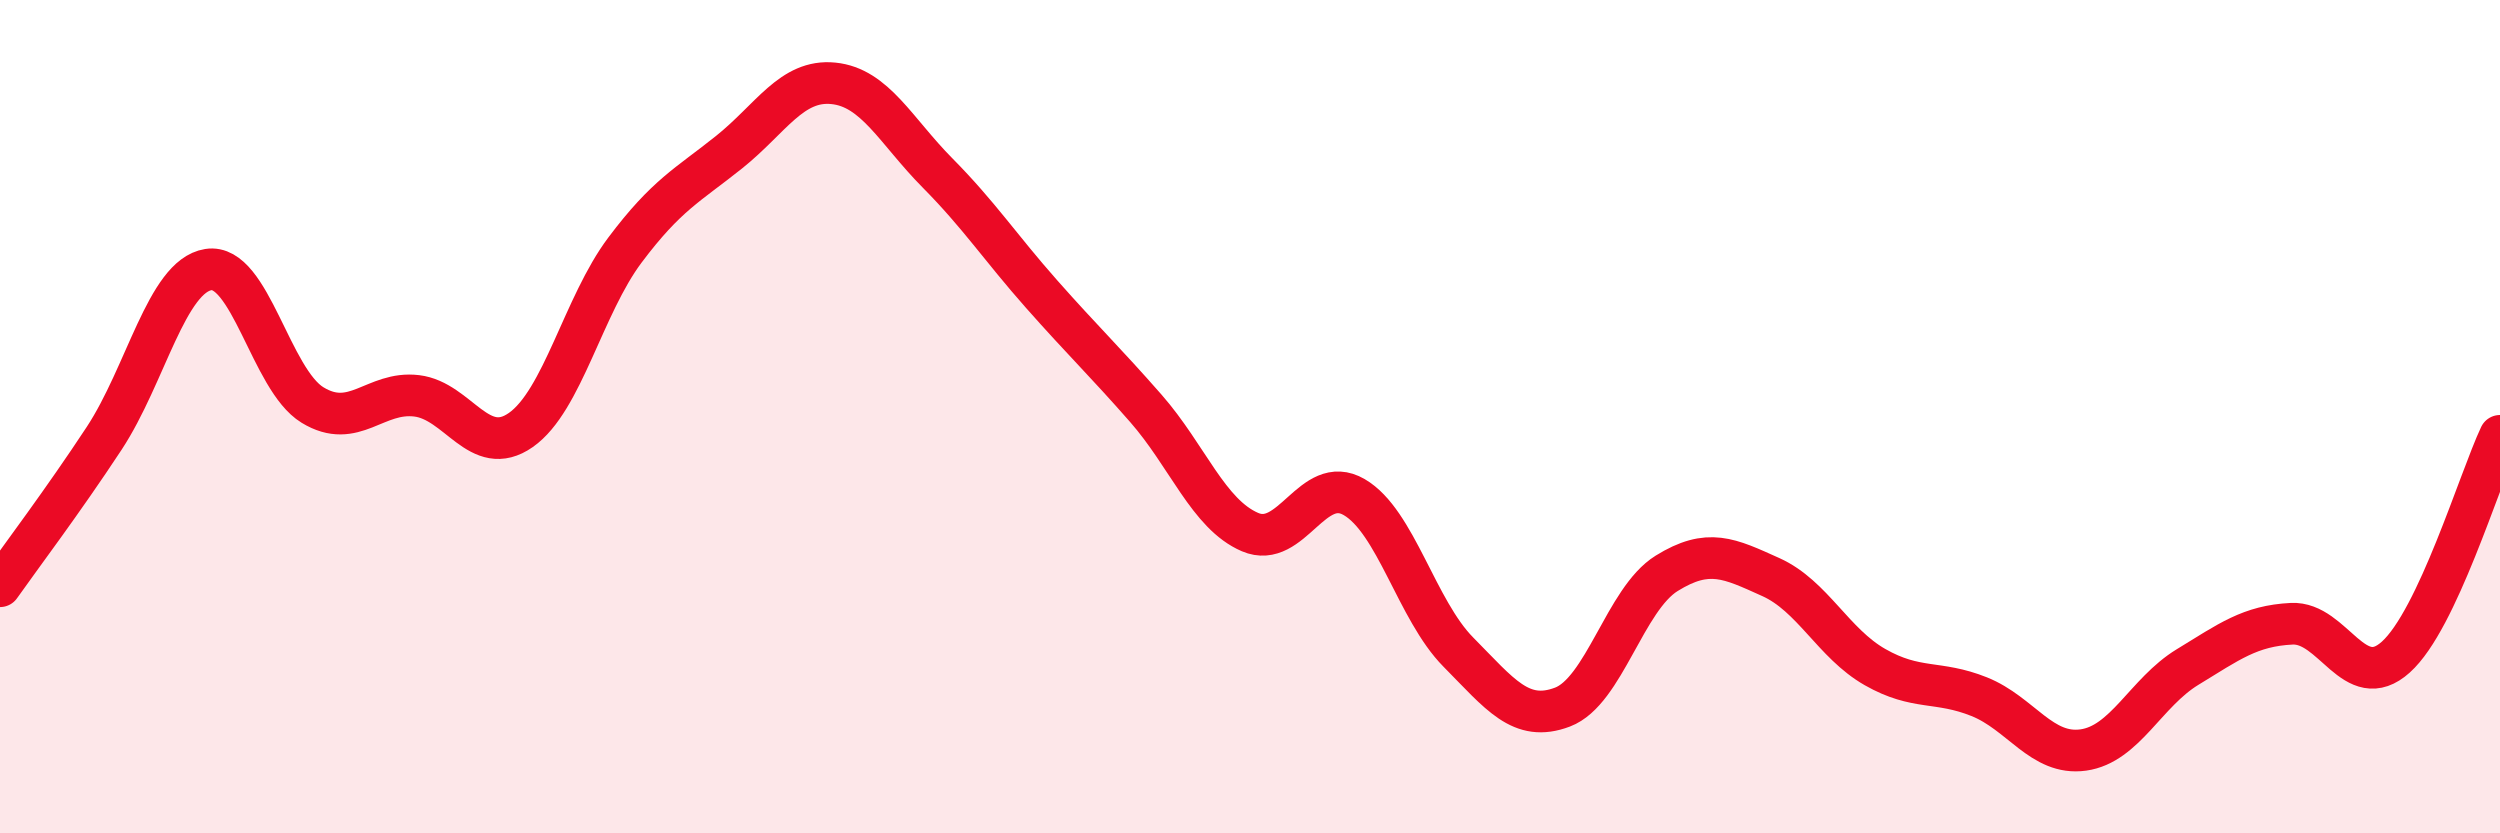 
    <svg width="60" height="20" viewBox="0 0 60 20" xmlns="http://www.w3.org/2000/svg">
      <path
        d="M 0,14.07 C 0.5,13.36 1.5,12.04 2.5,10.52 C 3.5,9 4,6.63 5,6.47 C 6,6.31 6.5,9.11 7.5,9.72 C 8.5,10.33 9,9.38 10,9.5 C 11,9.62 11.5,11.02 12.5,10.32 C 13.5,9.62 14,7.33 15,6 C 16,4.67 16.5,4.45 17.5,3.65 C 18.5,2.85 19,1.9 20,2 C 21,2.1 21.5,3.14 22.5,4.15 C 23.5,5.16 24,5.93 25,7.06 C 26,8.19 26.5,8.66 27.5,9.8 C 28.5,10.94 29,12.34 30,12.77 C 31,13.2 31.5,11.35 32.5,11.93 C 33.5,12.51 34,14.64 35,15.65 C 36,16.66 36.5,17.35 37.5,16.97 C 38.5,16.59 39,14.38 40,13.76 C 41,13.14 41.5,13.4 42.5,13.85 C 43.5,14.3 44,15.44 45,16.01 C 46,16.58 46.5,16.32 47.5,16.72 C 48.5,17.12 49,18.14 50,18 C 51,17.86 51.5,16.62 52.5,16.01 C 53.5,15.4 54,15.02 55,14.97 C 56,14.92 56.5,16.67 57.5,15.77 C 58.5,14.87 59.5,11.52 60,10.46L60 20L0 20Z"
        fill="#EB0A25"
        opacity="0.1"
        stroke-linecap="round"
        stroke-linejoin="round"
      />
      <path
        d="M 0,14.07 C 0.5,13.36 1.5,12.04 2.5,10.52 C 3.5,9 4,6.63 5,6.47 C 6,6.31 6.5,9.11 7.5,9.72 C 8.5,10.33 9,9.38 10,9.5 C 11,9.62 11.5,11.02 12.5,10.32 C 13.5,9.62 14,7.33 15,6 C 16,4.67 16.5,4.45 17.5,3.65 C 18.5,2.85 19,1.9 20,2 C 21,2.1 21.5,3.14 22.5,4.15 C 23.5,5.16 24,5.93 25,7.06 C 26,8.19 26.5,8.66 27.5,9.8 C 28.5,10.94 29,12.34 30,12.77 C 31,13.2 31.5,11.35 32.5,11.93 C 33.5,12.51 34,14.64 35,15.65 C 36,16.66 36.5,17.35 37.5,16.97 C 38.5,16.59 39,14.38 40,13.76 C 41,13.14 41.5,13.4 42.5,13.85 C 43.5,14.3 44,15.44 45,16.01 C 46,16.58 46.5,16.32 47.5,16.72 C 48.5,17.12 49,18.14 50,18 C 51,17.86 51.5,16.62 52.5,16.01 C 53.5,15.4 54,15.02 55,14.97 C 56,14.92 56.5,16.67 57.5,15.77 C 58.5,14.87 59.5,11.52 60,10.46"
        stroke="#EB0A25"
        stroke-width="1"
        fill="none"
        stroke-linecap="round"
        stroke-linejoin="round"
      />
    </svg>
  